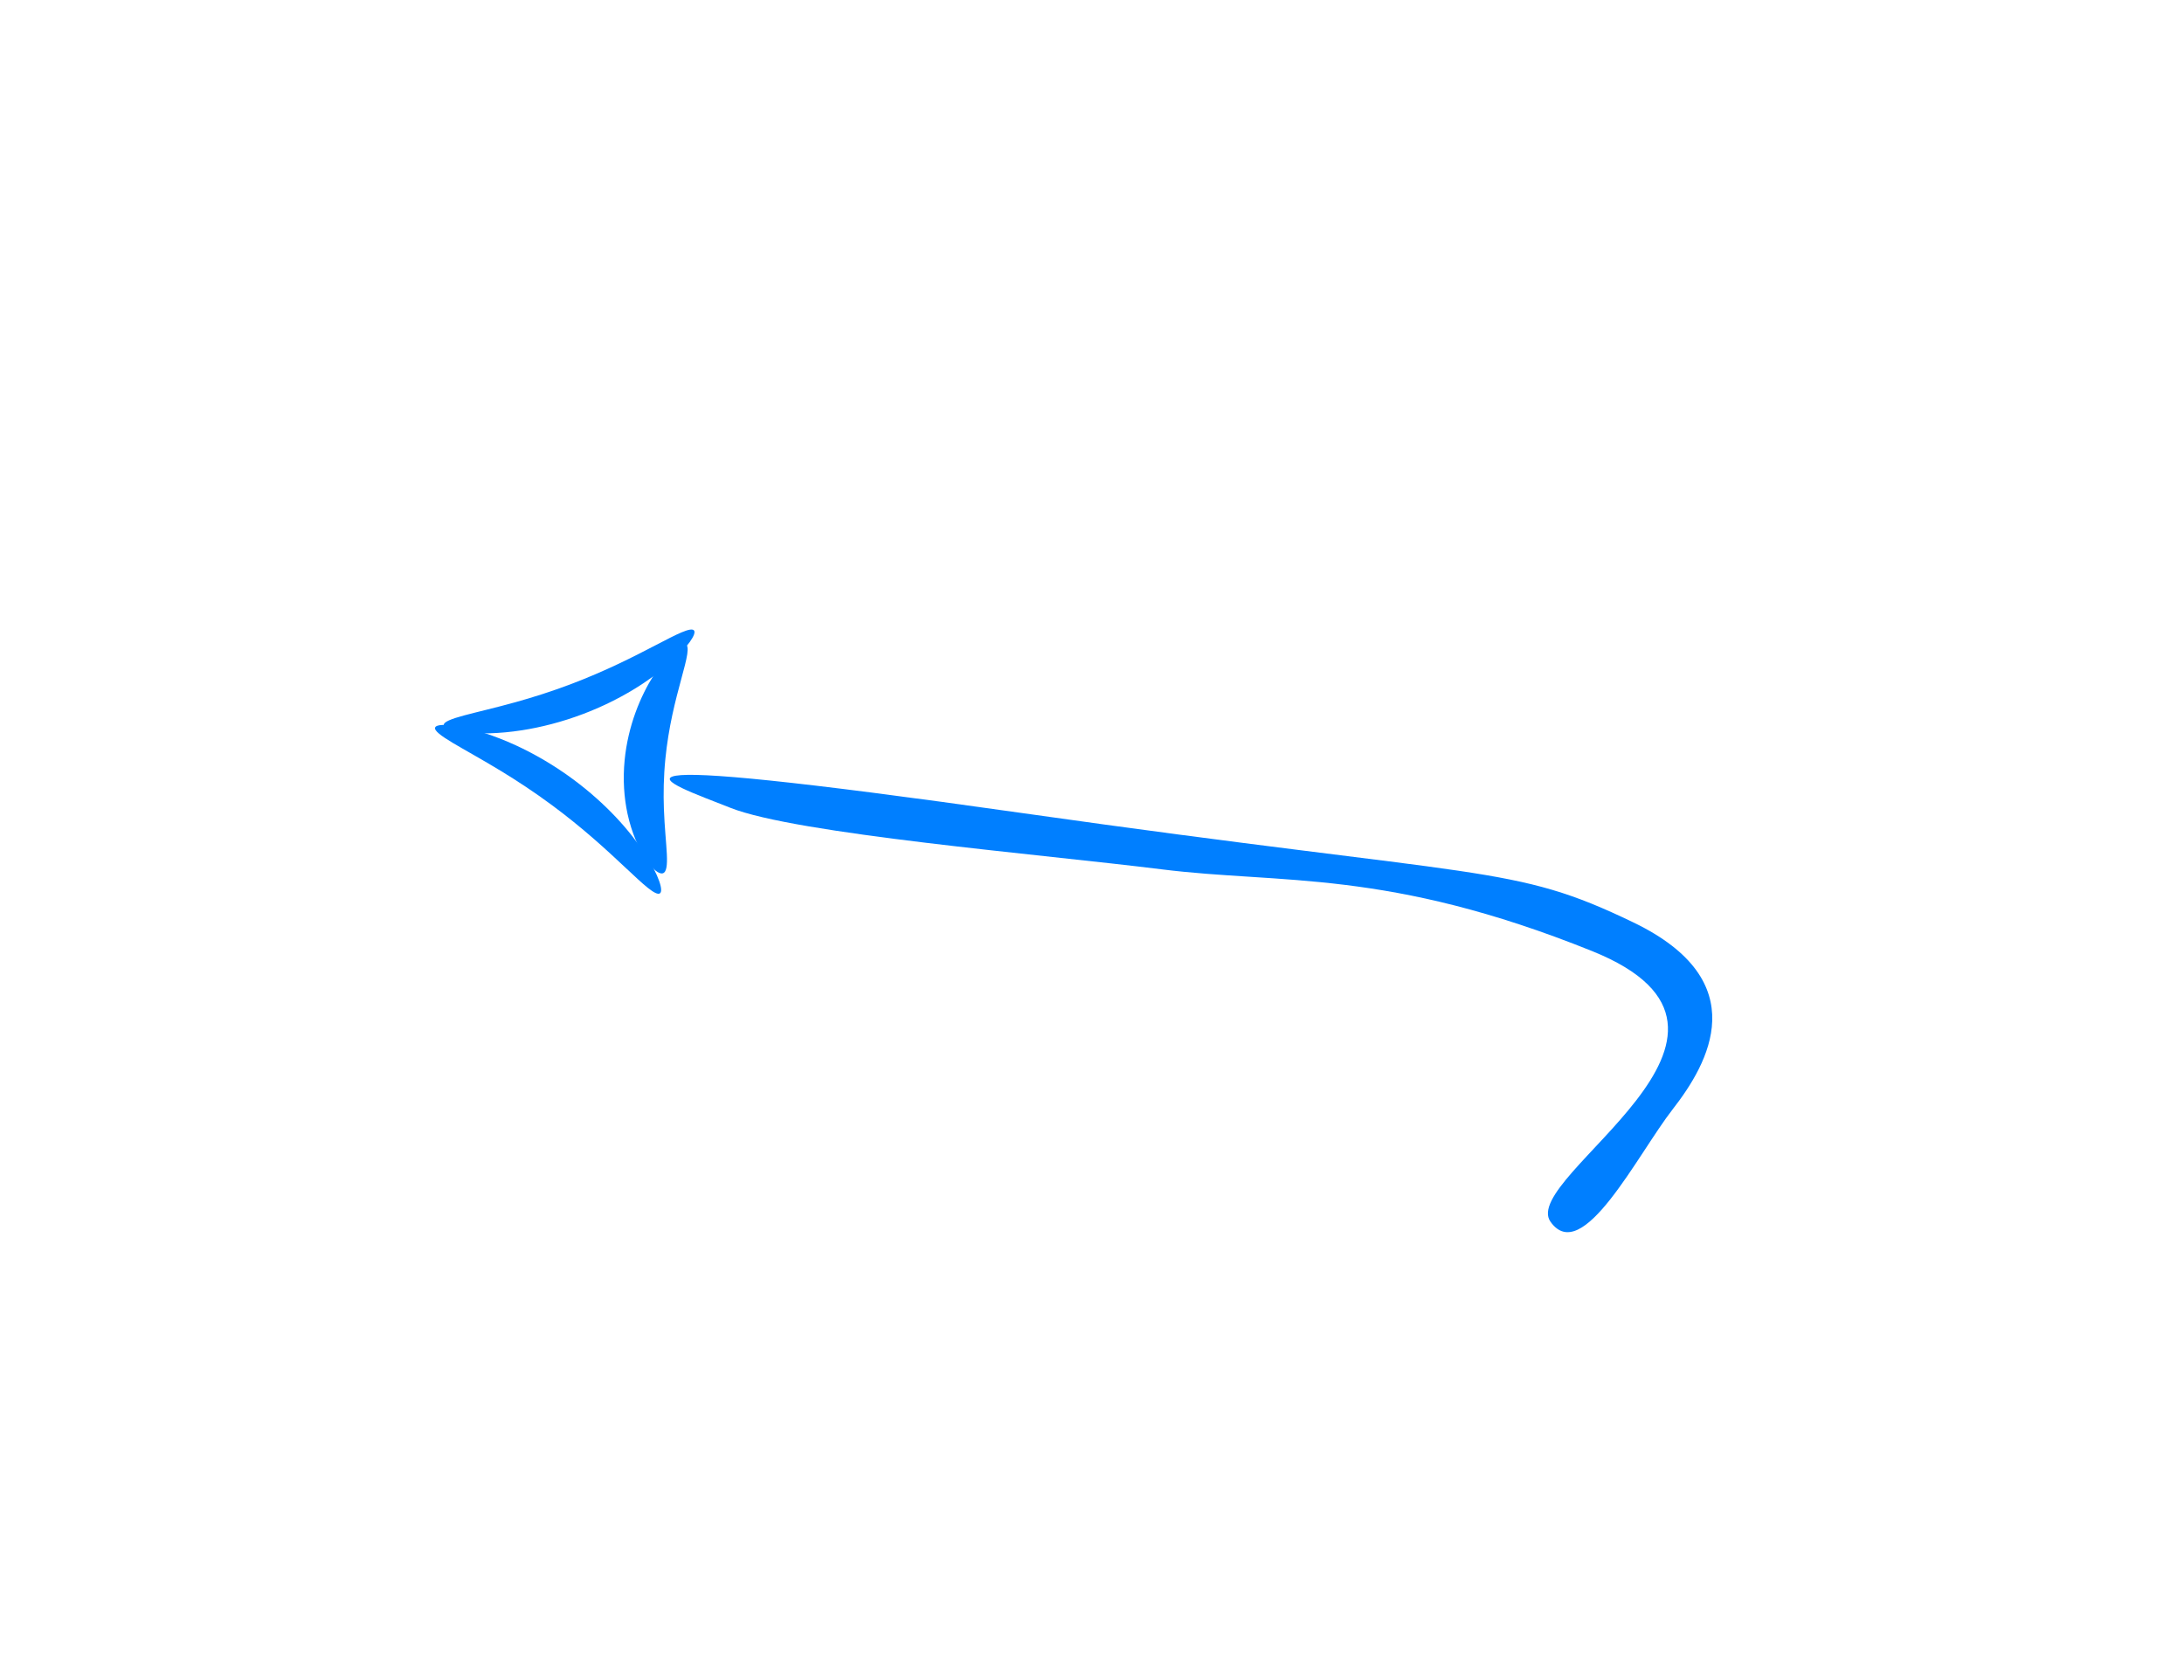 <?xml version="1.0"?><svg width="650" height="500" xmlns="http://www.w3.org/2000/svg" version="1.1">
 <title>Blue Arrow</title>

 <g>
  <title>Layer 1</title>
  <g transform="rotate(179.118 318.447 273.064)" id="svg_10">
   <g transform="rotate(8.502 470.075 326.533)" id="svg_6">
    <path d="m489.82,271c0.942,0.185 1.455,2.765 1.258,7.115c-0.198,4.35 -1.145,10.472 -3.273,17.442c-1.747,5.717 -4.3,11.985 -7.706,18.194c-2.929,5.34 -6.202,10.123 -9.485,14.177c-3.285,4.055 -6.576,7.385 -9.524,9.935c-2.949,2.55 -5.55,4.327 -7.501,5.333c-1.951,1.007 -3.247,1.253 -3.683,0.706c-0.435,-0.546 0.025,-1.83 1.146,-3.714c1.12,-1.885 2.897,-4.377 5.058,-7.416c2.161,-3.039 4.705,-6.627 7.373,-10.698c2.668,-4.069 5.457,-8.622 8.154,-13.539c3.137,-5.719 5.802,-11.302 8.01,-16.359c2.697,-6.172 4.737,-11.554 6.362,-15.352c1.625,-3.798 2.869,-6.01 3.81,-5.825z" transform="rotate(90.113 470.432 307.588)" fill="#007fff" id="path3009"/>
    <path d="m451.023,311.312c0.925,-0.149 2.108,1.976 3.639,5.611c1.531,3.634 3.444,8.778 5.987,14.687c2.083,4.841 4.604,10.193 7.586,15.684c2.564,4.722 5.223,9.101 7.771,13.022c2.548,3.921 4.981,7.382 7.05,10.314c2.068,2.932 3.769,5.336 4.836,7.148c1.068,1.812 1.498,3.038 1.063,3.543c-0.436,0.505 -1.7,0.238 -3.594,-0.767c-1.894,-1.005 -4.413,-2.754 -7.26,-5.244c-2.847,-2.491 -6.016,-5.728 -9.169,-9.65c-3.152,-3.923 -6.281,-8.532 -9.064,-13.661c-3.237,-5.963 -5.638,-11.958 -7.259,-17.411c-1.974,-6.648 -2.805,-12.463 -2.931,-16.582c-0.124,-4.119 0.418,-6.545 1.343,-6.694z" transform="rotate(90.113 469.393 346.438)" fill="#007fff" id="path3009-4"/>
    <path d="m407.27,334.746c-0.458,-1.092 0.802,-3.188 3.569,-5.618c2.766,-2.428 7.066,-5.149 12.596,-7.155c4.537,-1.644 9.897,-2.782 15.738,-2.997c5.023,-0.186 9.915,0.326 14.371,1.288c4.456,0.964 8.476,2.373 11.813,3.897c3.338,1.525 5.994,3.157 7.787,4.578c1.795,1.42 2.729,2.621 2.66,3.405c-0.069,0.784 -1.128,1.083 -2.955,1.057c-1.825,-0.025 -4.418,-0.365 -7.575,-0.774c-3.157,-0.41 -6.882,-0.884 -10.974,-1.197c-4.092,-0.312 -8.551,-0.458 -13.177,-0.288c-5.38,0.197 -10.391,0.804 -14.806,1.568c-5.389,0.931 -9.9,2.065 -13.194,2.674c-3.295,0.609 -5.394,0.653 -5.852,-0.439z" transform="rotate(90.113 441.492 327.275)" fill="#007fff" id="svg_3"/>
   </g>
   <path d="m146,193c-20,-7 -53,-16 87,-2c140,14 146,9 183,25c37,16 24,41 14,55c-10,14 -25,48 -35,35c-10,-13 71,-59 9,-81c-62,-22 -93,-16 -129,-19c-36,-3 -109,-6 -129,-13z" transform="rotate(-176.749 284.143 246.269)" stroke-width="null" stroke-linejoin="null" stroke-linecap="null" stroke-dasharray="null" fill="#007fff" id="svg_8"/>
  </g>
 </g>
</svg>